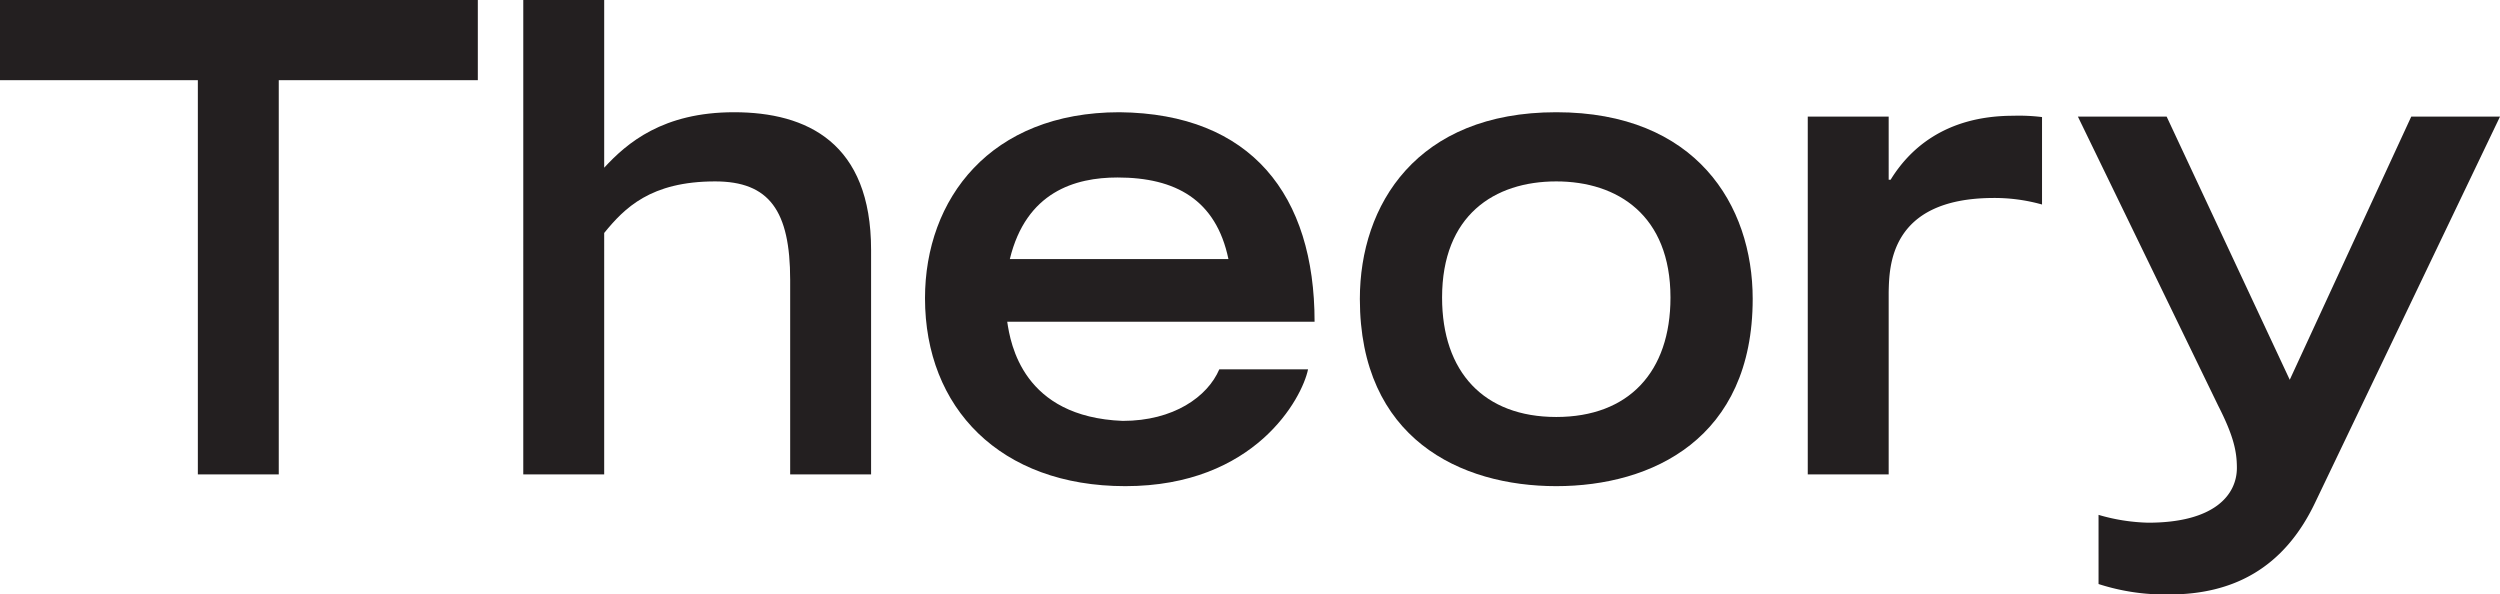 <svg id="Layer_1" data-name="Layer 1" xmlns="http://www.w3.org/2000/svg" viewBox="0 0 654.36 155.599"><title>logo-theory</title><path d="M643.841,373.495a56.621,56.621,0,0,0,18.447,2.733c16.738,0,30.062-6.831,38.26-24.083L748.92,251.15h-23.23l-31.803,68.885L661.665,251.15H638.435l36.722,75.665c4.04,7.909,4.893,12.008,4.893,16.278,0,7.004-5.807,14.348-23.229,14.348a49.977,49.977,0,0,1-12.981-2.05Z" transform="translate(-94.559 -220.629)" style="fill:#231f20"/><path d="M567.729,344.801h21.18V297.045c.171-6.49.171-24.424,27.158-24.596a45.922,45.922,0,0,1,12.98,1.71V251.27a49.251,49.251,0,0,0-7.515-.342c-18.276,0-27.5,9.223-32.111,16.74h-.512V251.15h-21.18Z" transform="translate(-94.559 -220.629)" style="fill:#231f20"/><path d="M501.904,329.771c-18.959,0-29.89-11.786-29.89-31.256,0-21.522,13.664-30.404,29.89-30.404,16.055,0,29.891,8.882,29.891,30.404,0,19.47-10.931,31.256-29.891,31.256m0-79.765c-36.551,0-51.411,24.253-51.411,48.849,0,36.551,26.303,49.021,51.411,49.021s51.411-12.47,51.411-49.021c0-24.596-14.859-48.849-51.411-48.849" transform="translate(-94.559 -220.629)" style="fill:#231f20"/><path d="M387.059,267.086c15.2,0,25.791,5.807,29.035,21.35H358.876c4.271-17.592,17.08-21.35,28.183-21.35m1.366,63.709c-26.133-1.024-29.378-20.153-30.232-25.962h80.448c0-33.135-16.568-54.485-51.071-54.828-33.818,0-50.898,22.718-50.898,48.679,0,28.694,19.641,49.191,52.435,49.191,33.989,0,46.287-23.059,47.824-30.574H413.703c-3.074,7.174-11.956,13.493-25.278,13.493" transform="translate(-94.559 -220.629)" style="fill:#231f20"/><polygon points="0 0 0 20.987 51.785 20.987 51.785 124.172 72.963 124.172 72.963 20.987 125.067 20.987 125.067 0 0 0" style="fill:#231f20"/><path d="M231.523,344.801h21.179V281.605c5.295-6.491,12.128-13.494,29.036-13.494,14.177,0,19.643,7.686,19.643,25.791v50.899h21.18V286.046c0-28.012-16.74-36.04-35.869-36.04-18.618,0-28.012,8.028-33.989,14.519V220.629h-21.179Z" transform="translate(-94.559 -220.629)" style="fill:#231f20"/></svg>